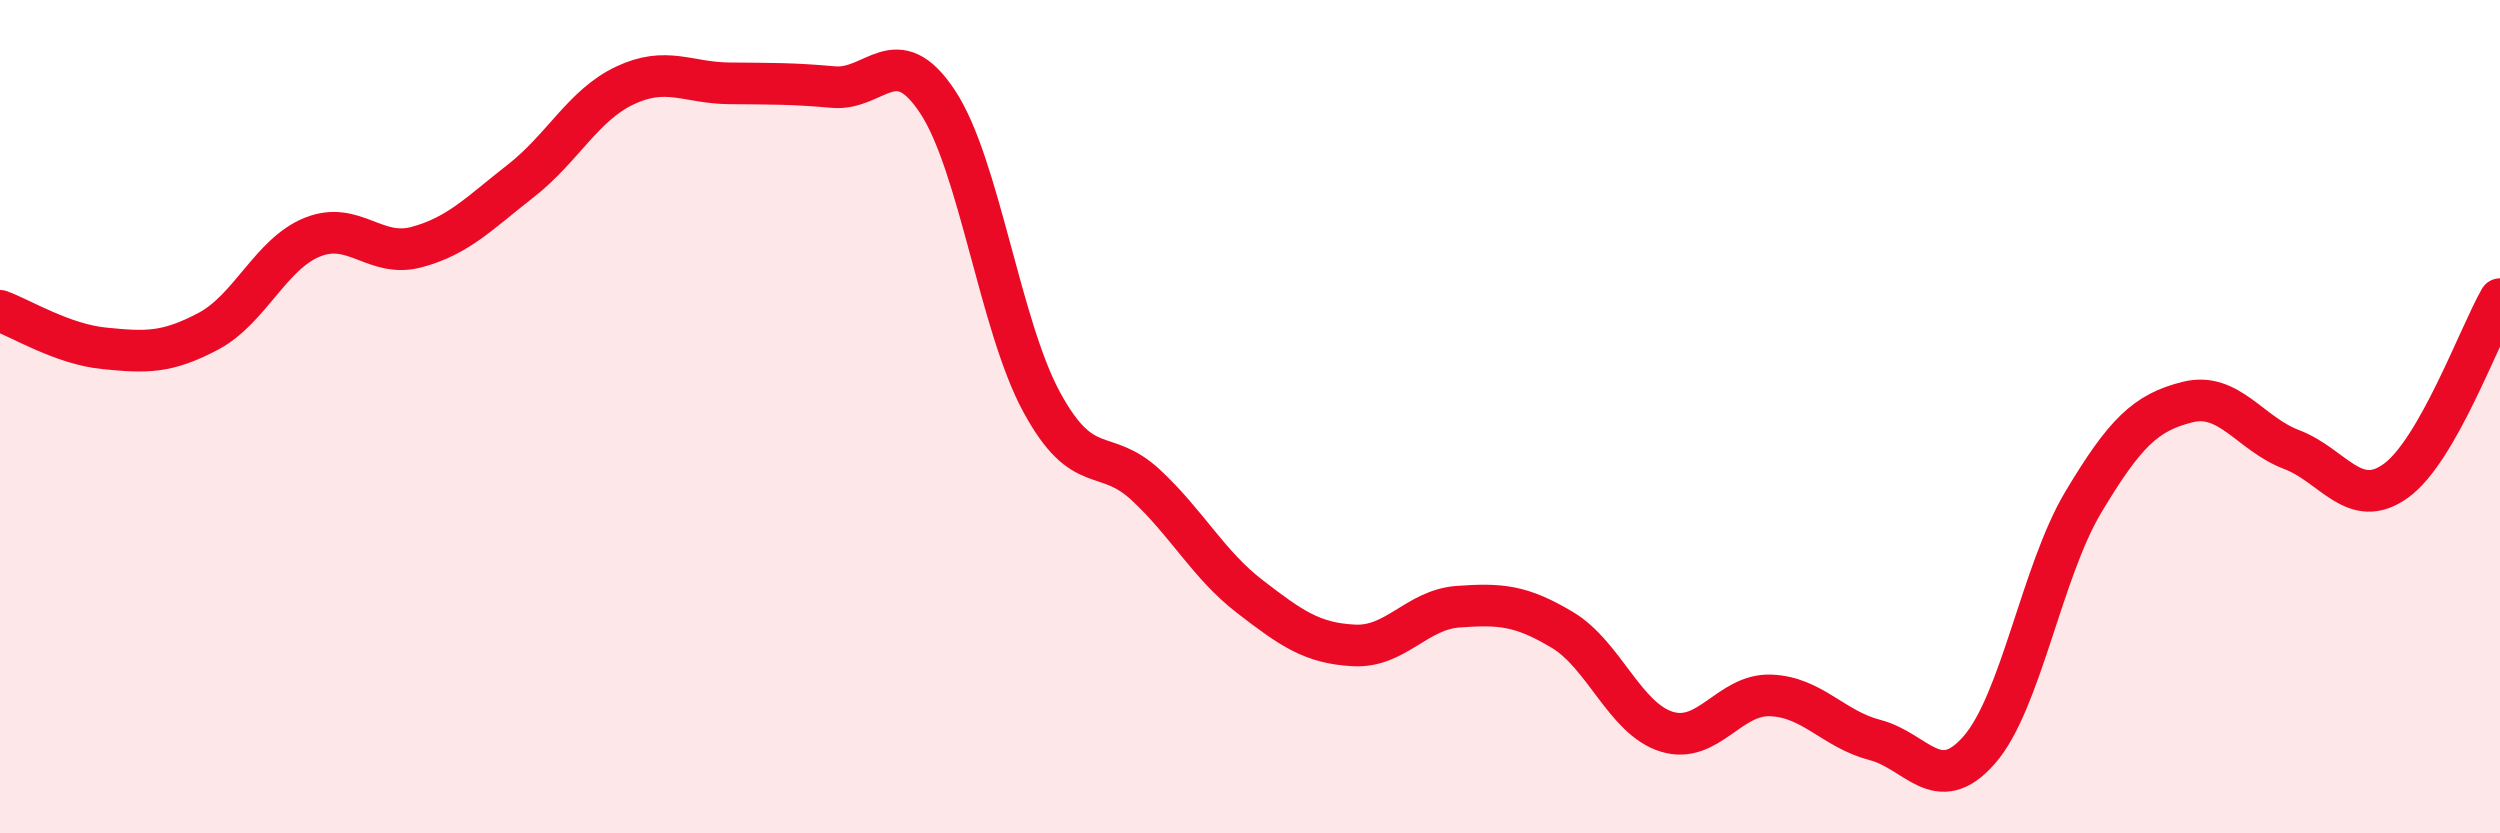 
    <svg width="60" height="20" viewBox="0 0 60 20" xmlns="http://www.w3.org/2000/svg">
      <path
        d="M 0,7.46 C 0.5,7.64 1.5,8.26 2.5,8.36 C 3.5,8.46 4,8.48 5,7.95 C 6,7.42 6.5,6.09 7.5,5.69 C 8.5,5.29 9,6.2 10,5.93 C 11,5.66 11.5,5.12 12.5,4.34 C 13.5,3.56 14,2.52 15,2.05 C 16,1.58 16.5,1.99 17.5,2 C 18.5,2.01 19,2 20,2.09 C 21,2.18 21.5,0.93 22.5,2.44 C 23.5,3.95 24,7.81 25,9.65 C 26,11.49 26.5,10.71 27.5,11.64 C 28.5,12.57 29,13.55 30,14.32 C 31,15.09 31.5,15.44 32.5,15.49 C 33.5,15.54 34,14.63 35,14.56 C 36,14.49 36.5,14.52 37.5,15.12 C 38.5,15.72 39,17.25 40,17.56 C 41,17.87 41.5,16.65 42.5,16.69 C 43.5,16.73 44,17.5 45,17.76 C 46,18.02 46.5,19.14 47.5,18 C 48.5,16.86 49,13.72 50,12.05 C 51,10.38 51.5,9.9 52.5,9.65 C 53.5,9.4 54,10.41 55,10.79 C 56,11.17 56.5,12.26 57.5,11.54 C 58.5,10.82 59.5,8.05 60,7.18L60 20L0 20Z"
        fill="#EB0A25"
        opacity="0.1"
        stroke-linecap="round"
        stroke-linejoin="round"
      />
      <path
        d="M 0,7.46 C 0.5,7.64 1.5,8.26 2.5,8.36 C 3.5,8.46 4,8.48 5,7.95 C 6,7.42 6.5,6.09 7.5,5.69 C 8.5,5.29 9,6.2 10,5.93 C 11,5.66 11.5,5.12 12.5,4.34 C 13.5,3.56 14,2.52 15,2.05 C 16,1.58 16.5,1.99 17.5,2 C 18.5,2.01 19,2 20,2.09 C 21,2.18 21.5,0.93 22.5,2.44 C 23.5,3.95 24,7.81 25,9.65 C 26,11.49 26.5,10.71 27.5,11.64 C 28.5,12.57 29,13.55 30,14.32 C 31,15.09 31.5,15.44 32.5,15.49 C 33.5,15.54 34,14.63 35,14.56 C 36,14.49 36.5,14.52 37.5,15.12 C 38.5,15.72 39,17.25 40,17.56 C 41,17.87 41.5,16.65 42.5,16.69 C 43.5,16.73 44,17.5 45,17.76 C 46,18.02 46.5,19.14 47.5,18 C 48.5,16.86 49,13.72 50,12.05 C 51,10.38 51.5,9.9 52.5,9.65 C 53.5,9.4 54,10.41 55,10.79 C 56,11.17 56.5,12.26 57.5,11.54 C 58.5,10.82 59.5,8.05 60,7.18"
        stroke="#EB0A25"
        stroke-width="1"
        fill="none"
        stroke-linecap="round"
        stroke-linejoin="round"
      />
    </svg>
  